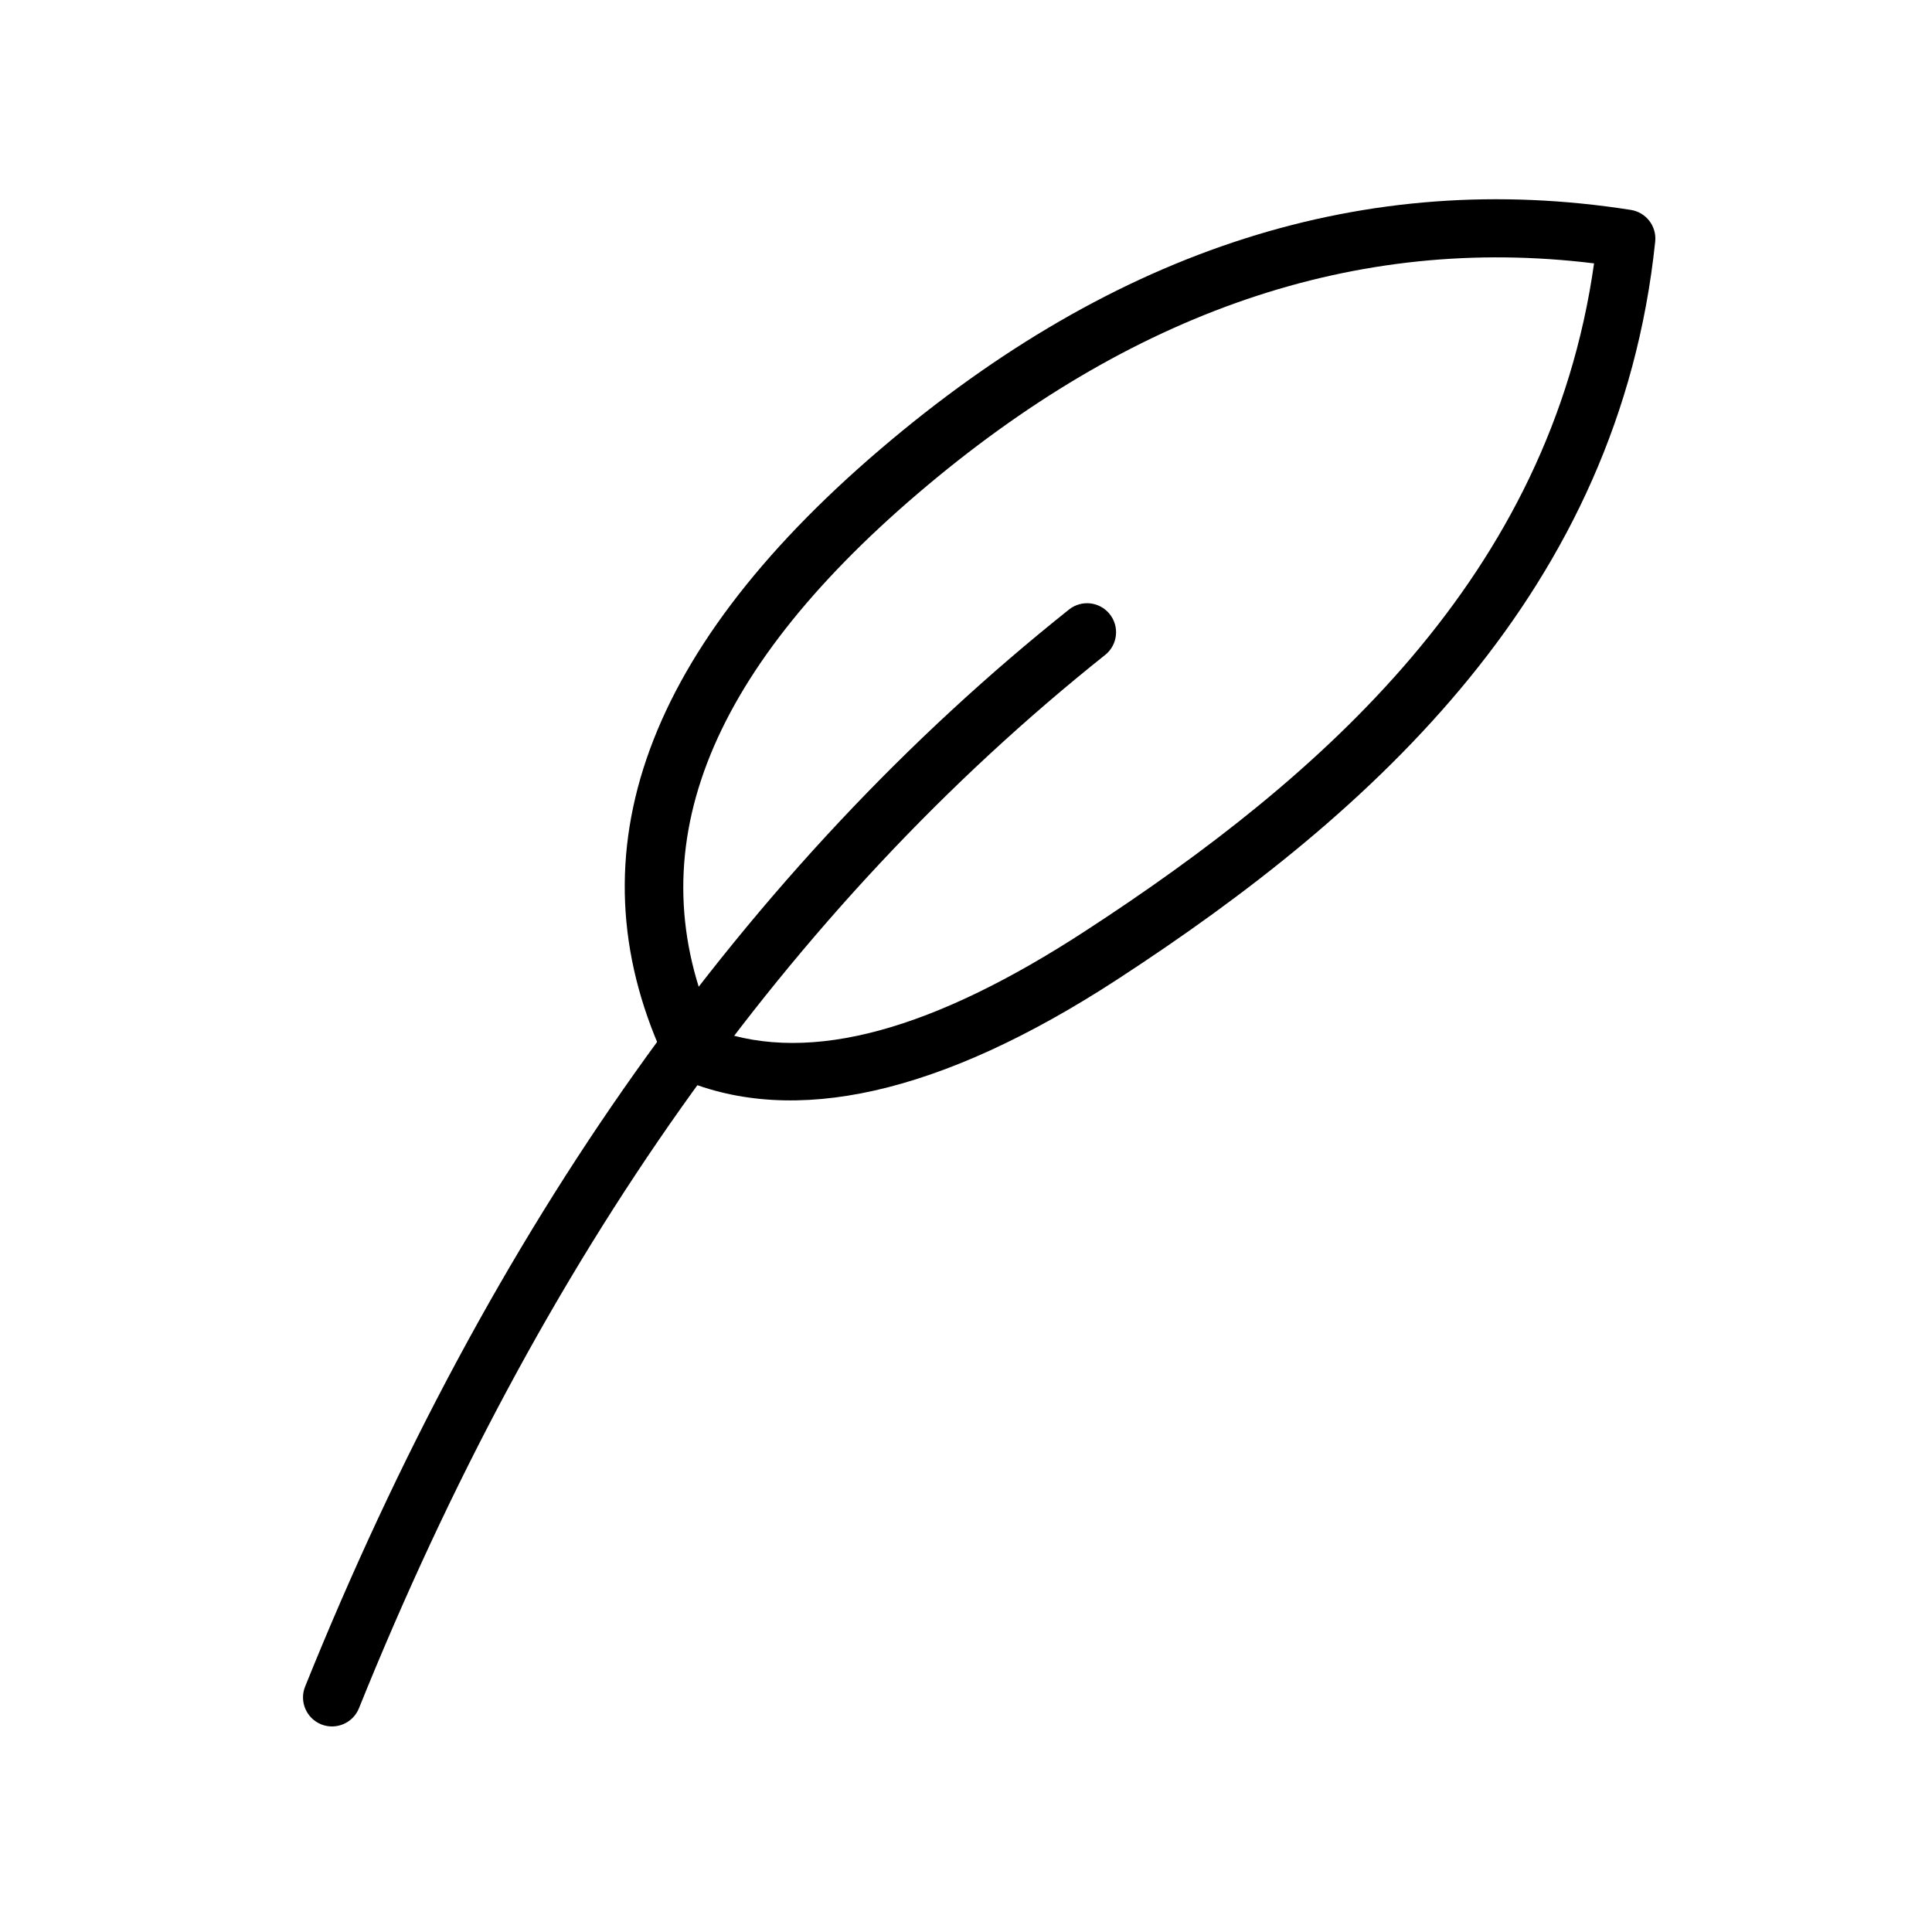 <?xml version="1.0" encoding="UTF-8"?>
<!-- Uploaded to: SVG Repo, www.svgrepo.com, Generator: SVG Repo Mixer Tools -->
<svg fill="#000000" width="800px" height="800px" version="1.1" viewBox="144 144 512 512" xmlns="http://www.w3.org/2000/svg">
 <g fill-rule="evenodd">
  <path d="m427.29 305.54c-85.719 68.316-153.25 163.43-202.43 285.42-1.59 3.934 0.32 8.418 4.258 10.012 3.938 1.582 8.418-0.328 10.008-4.262 48.086-119.27 113.95-212.36 197.75-279.15 3.32-2.641 3.867-7.484 1.215-10.805-2.641-3.32-7.481-3.867-10.801-1.215z"/>
  <path d="m320.91 426.31c0.805 1.688 2.211 3.027 3.945 3.758 29.457 12.395 68.039 4.231 115.26-26.52 68.422-44.559 132.93-103.35 142.53-195.53 0.426-4.07-2.41-7.754-6.453-8.391-70.051-10.988-136.43 10.043-199 63.512-64.102 54.781-82.09 109.44-56.281 163.17zm245.54-212.51c-63.027-7.746-122.74 12.73-179.27 61.031-56.125 47.965-74.742 95.074-53.672 142.11 25.52 9.207 58.105-0.156 98.203-26.281 62.855-40.93 123.03-93.957 134.73-176.86z"/>
 </g>
</svg>